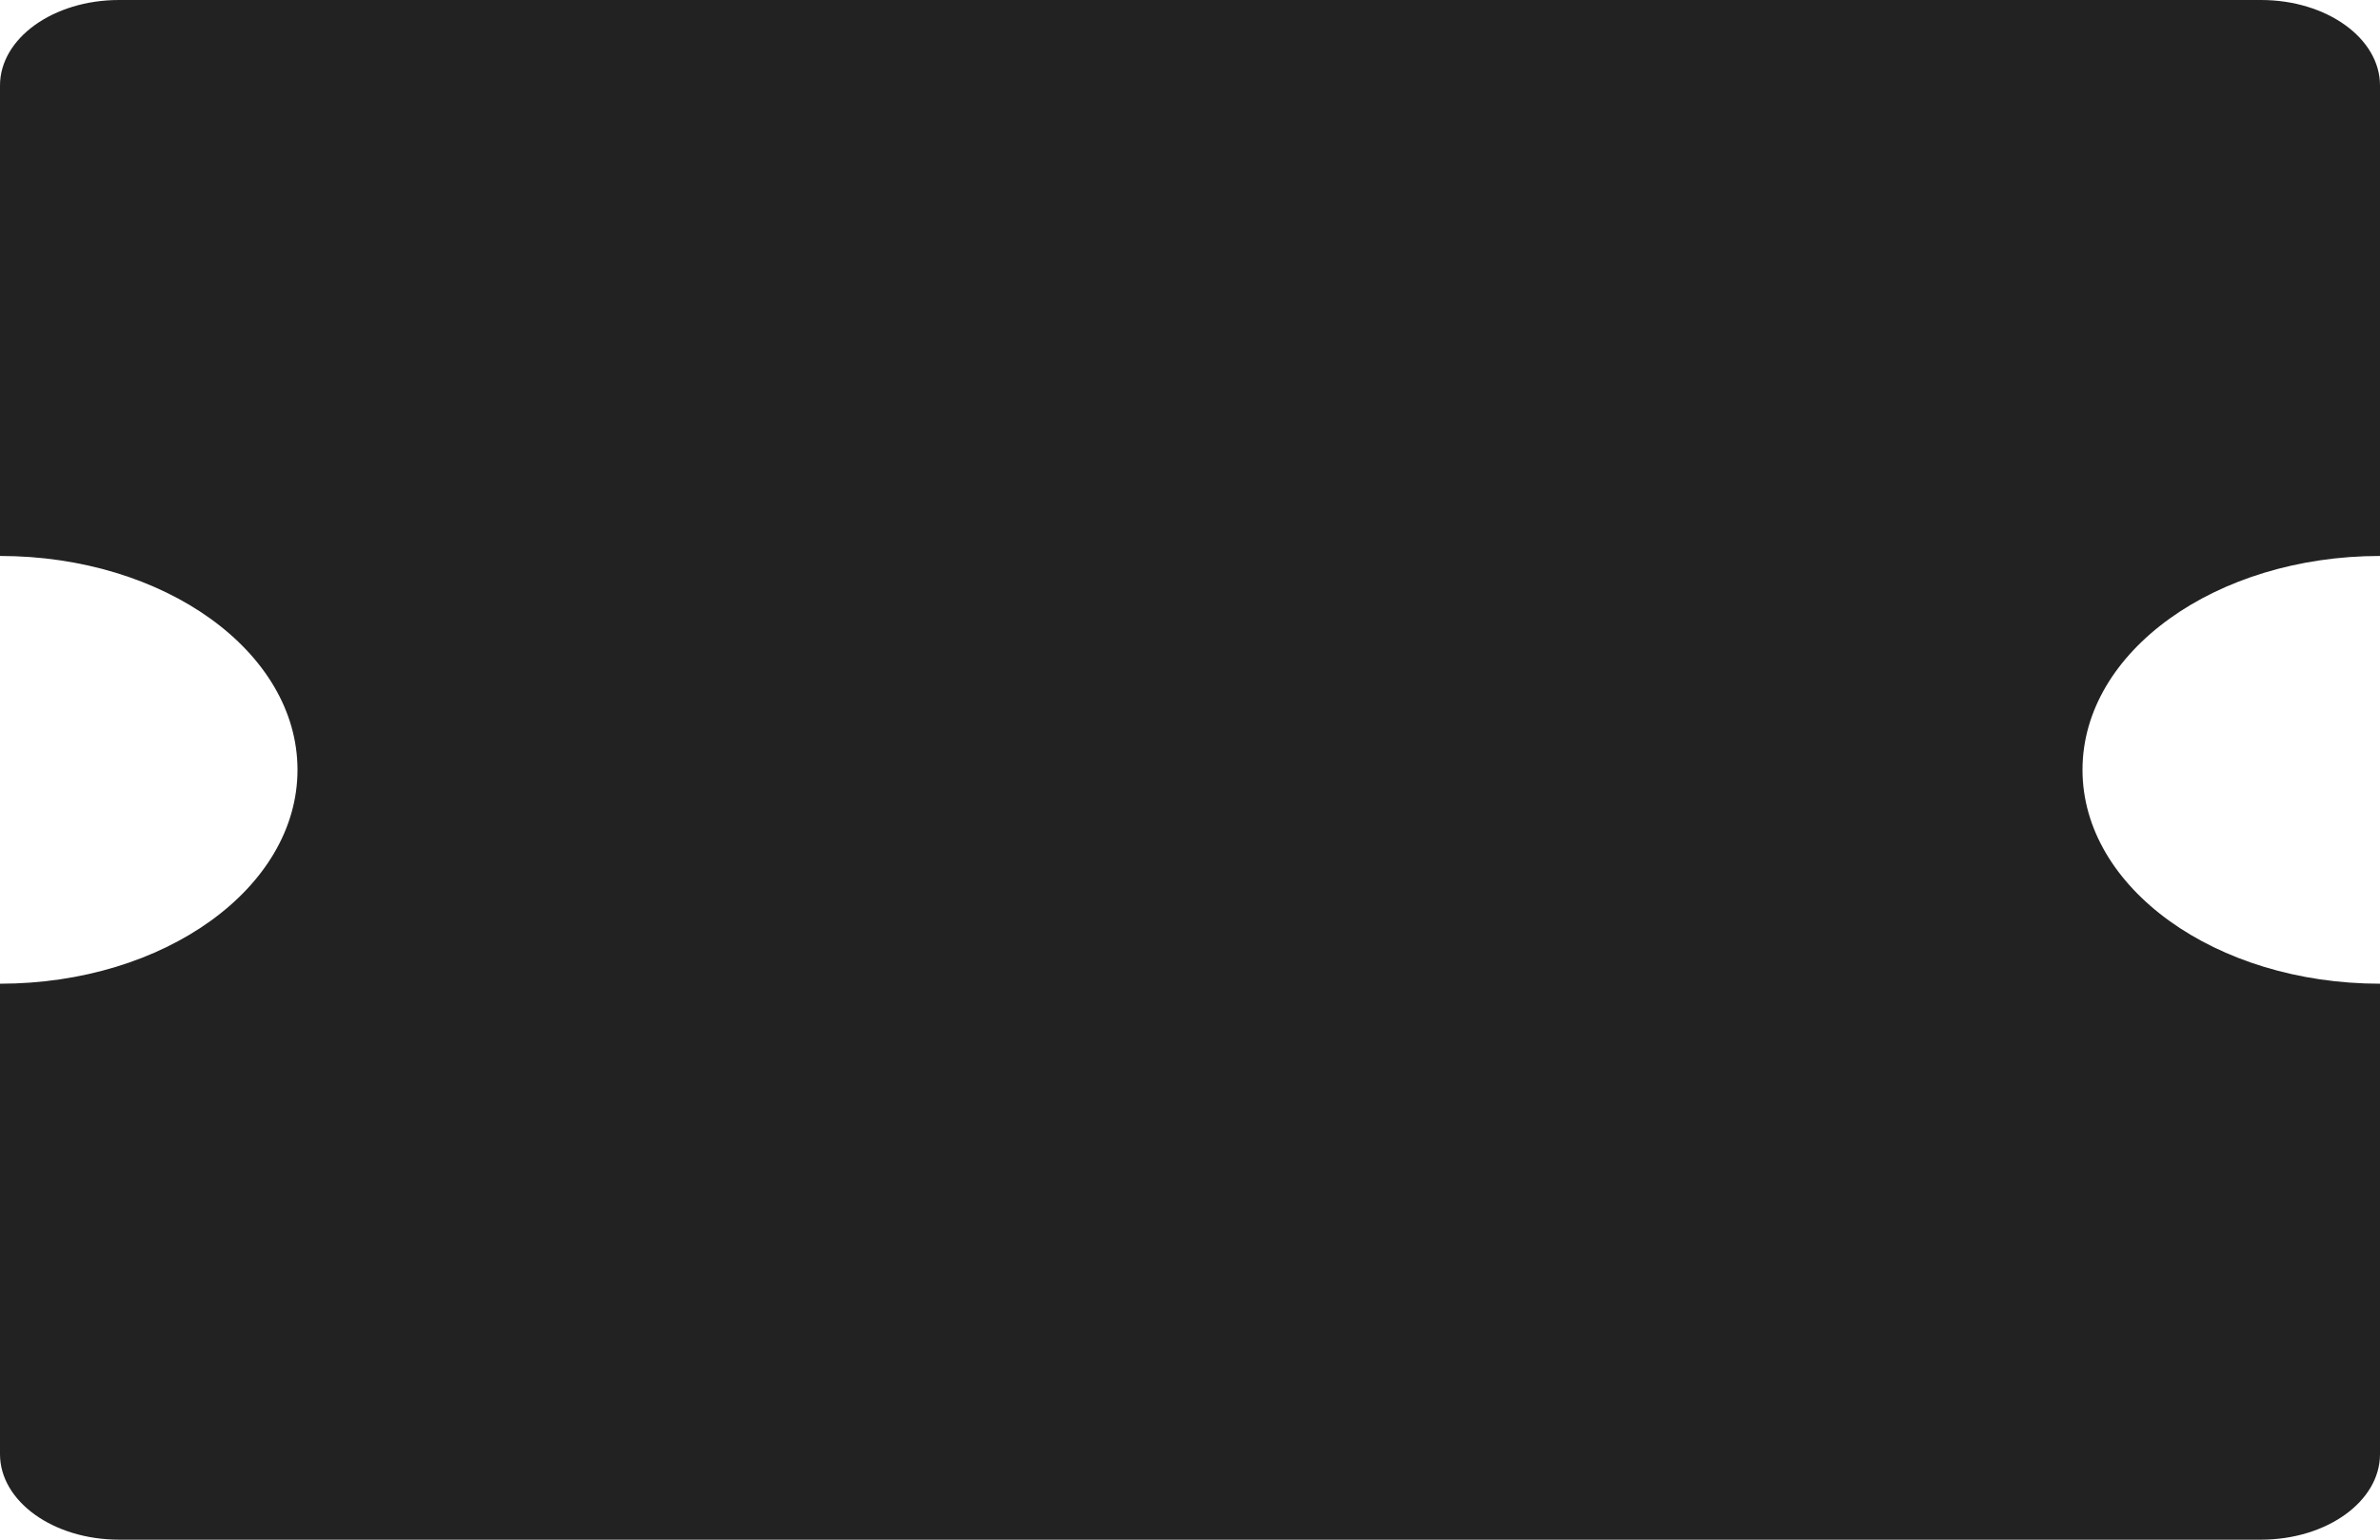 <svg width="34" height="22" viewBox="0 0 34 22" fill="none" xmlns="http://www.w3.org/2000/svg">
<g clip-path="url(#clip0_123_466)">
<path d="M32.3 0C33.239 0 34 0.547 34 1.222V7.944C31.653 7.944 29.75 9.312 29.75 11C29.75 12.688 31.653 14.056 34 14.056V20.778C34 21.453 33.239 22 32.3 22H1.7C0.761 22 0 21.453 0 20.778V14.056C2.347 14.056 4.25 12.688 4.25 11C4.25 9.312 2.347 7.944 0 7.944V1.222C0 0.547 0.761 0 1.7 0H32.3Z" fill="#222222"/>
</g>
<defs>
<clipPath id="clip0_123_466">
<rect width="34" height="22" fill="white"/>
</clipPath>
</defs>
</svg>
